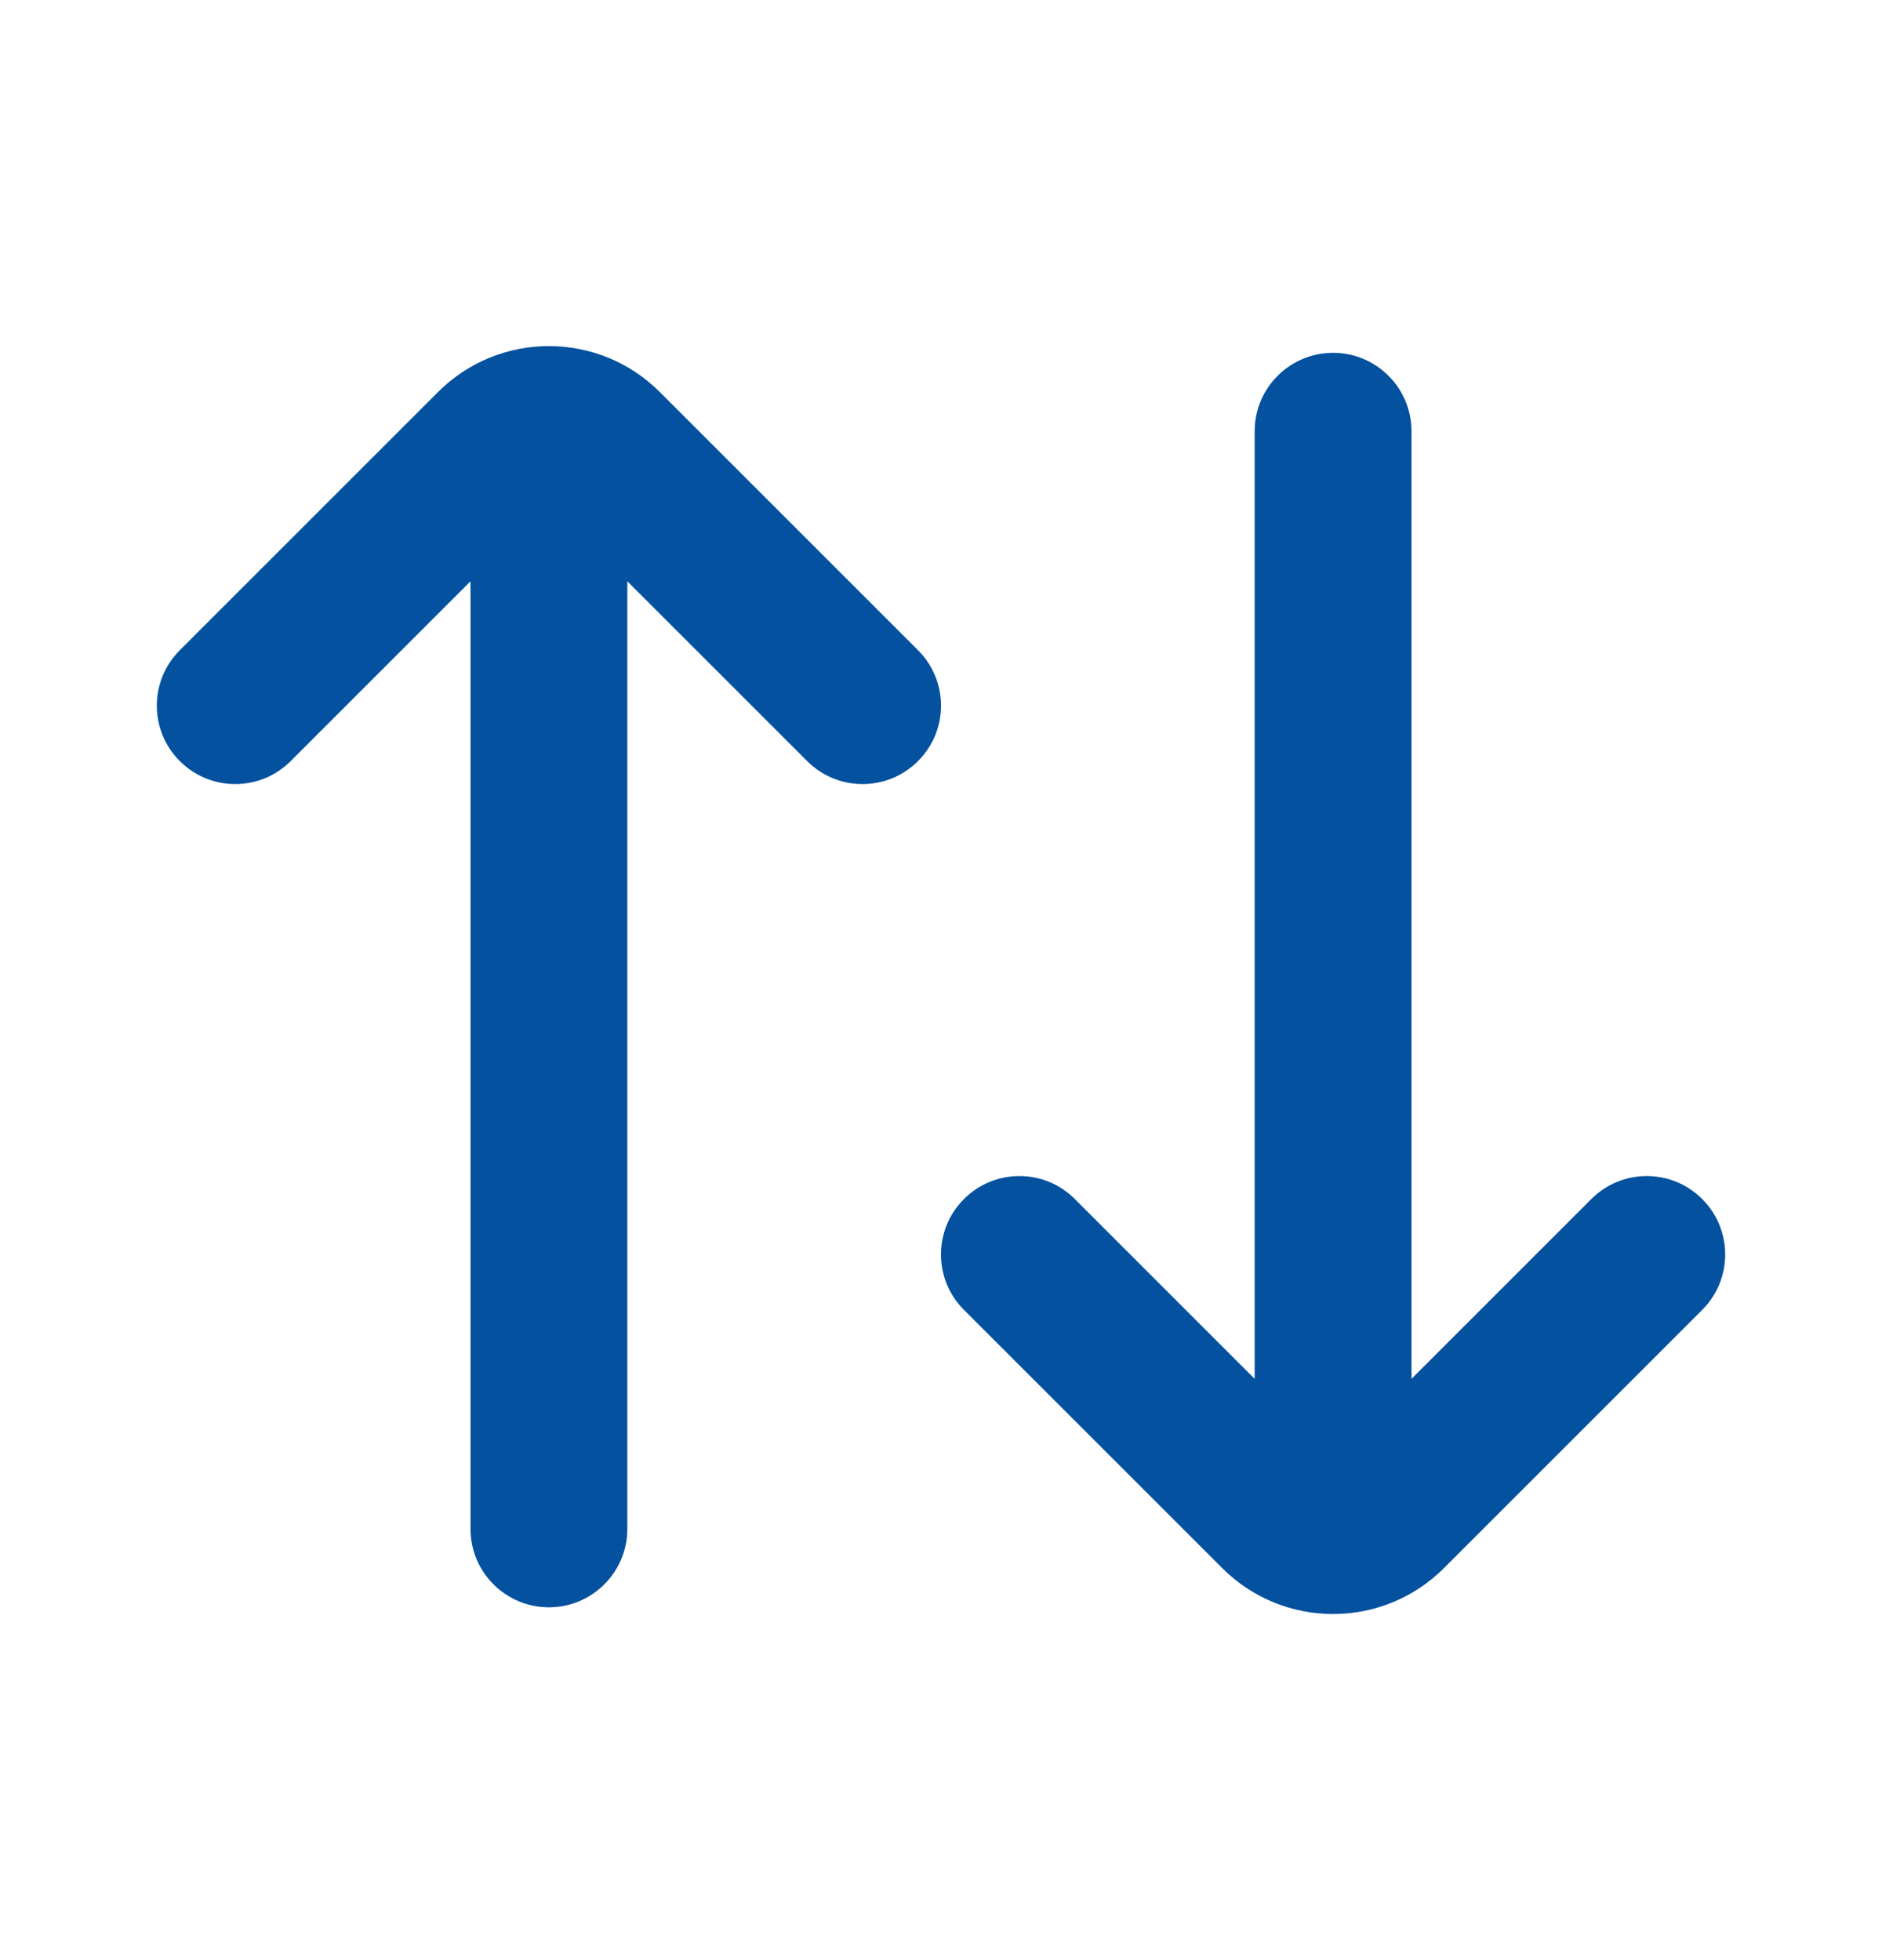 <svg width="24" height="25" viewBox="0 0 24 25" fill="none" xmlns="http://www.w3.org/2000/svg">
<path d="M3.707 9.707C3.317 10.098 2.683 10.098 2.293 9.707C1.902 9.317 1.902 8.684 2.293 8.293L5.586 5C6.367 4.219 7.633 4.219 8.414 5L11.707 8.293C12.098 8.684 12.098 9.317 11.707 9.707C11.317 10.098 10.683 10.098 10.293 9.707L8 7.414V19.5C8 20.052 7.552 20.5 7 20.5C6.448 20.5 6 20.052 6 19.5V7.414L3.707 9.707Z" fill="#03519F"/>
<path d="M18 5.5C18 4.948 17.552 4.5 17 4.5C16.448 4.5 16 4.948 16 5.5V17.586L13.707 15.293C13.317 14.902 12.683 14.902 12.293 15.293C11.902 15.683 11.902 16.317 12.293 16.707L15.586 20C16.367 20.781 17.633 20.781 18.414 20L21.707 16.707C22.098 16.317 22.098 15.683 21.707 15.293C21.317 14.902 20.683 14.902 20.293 15.293L18 17.586V5.5Z" fill="#03519F"/>
</svg>
